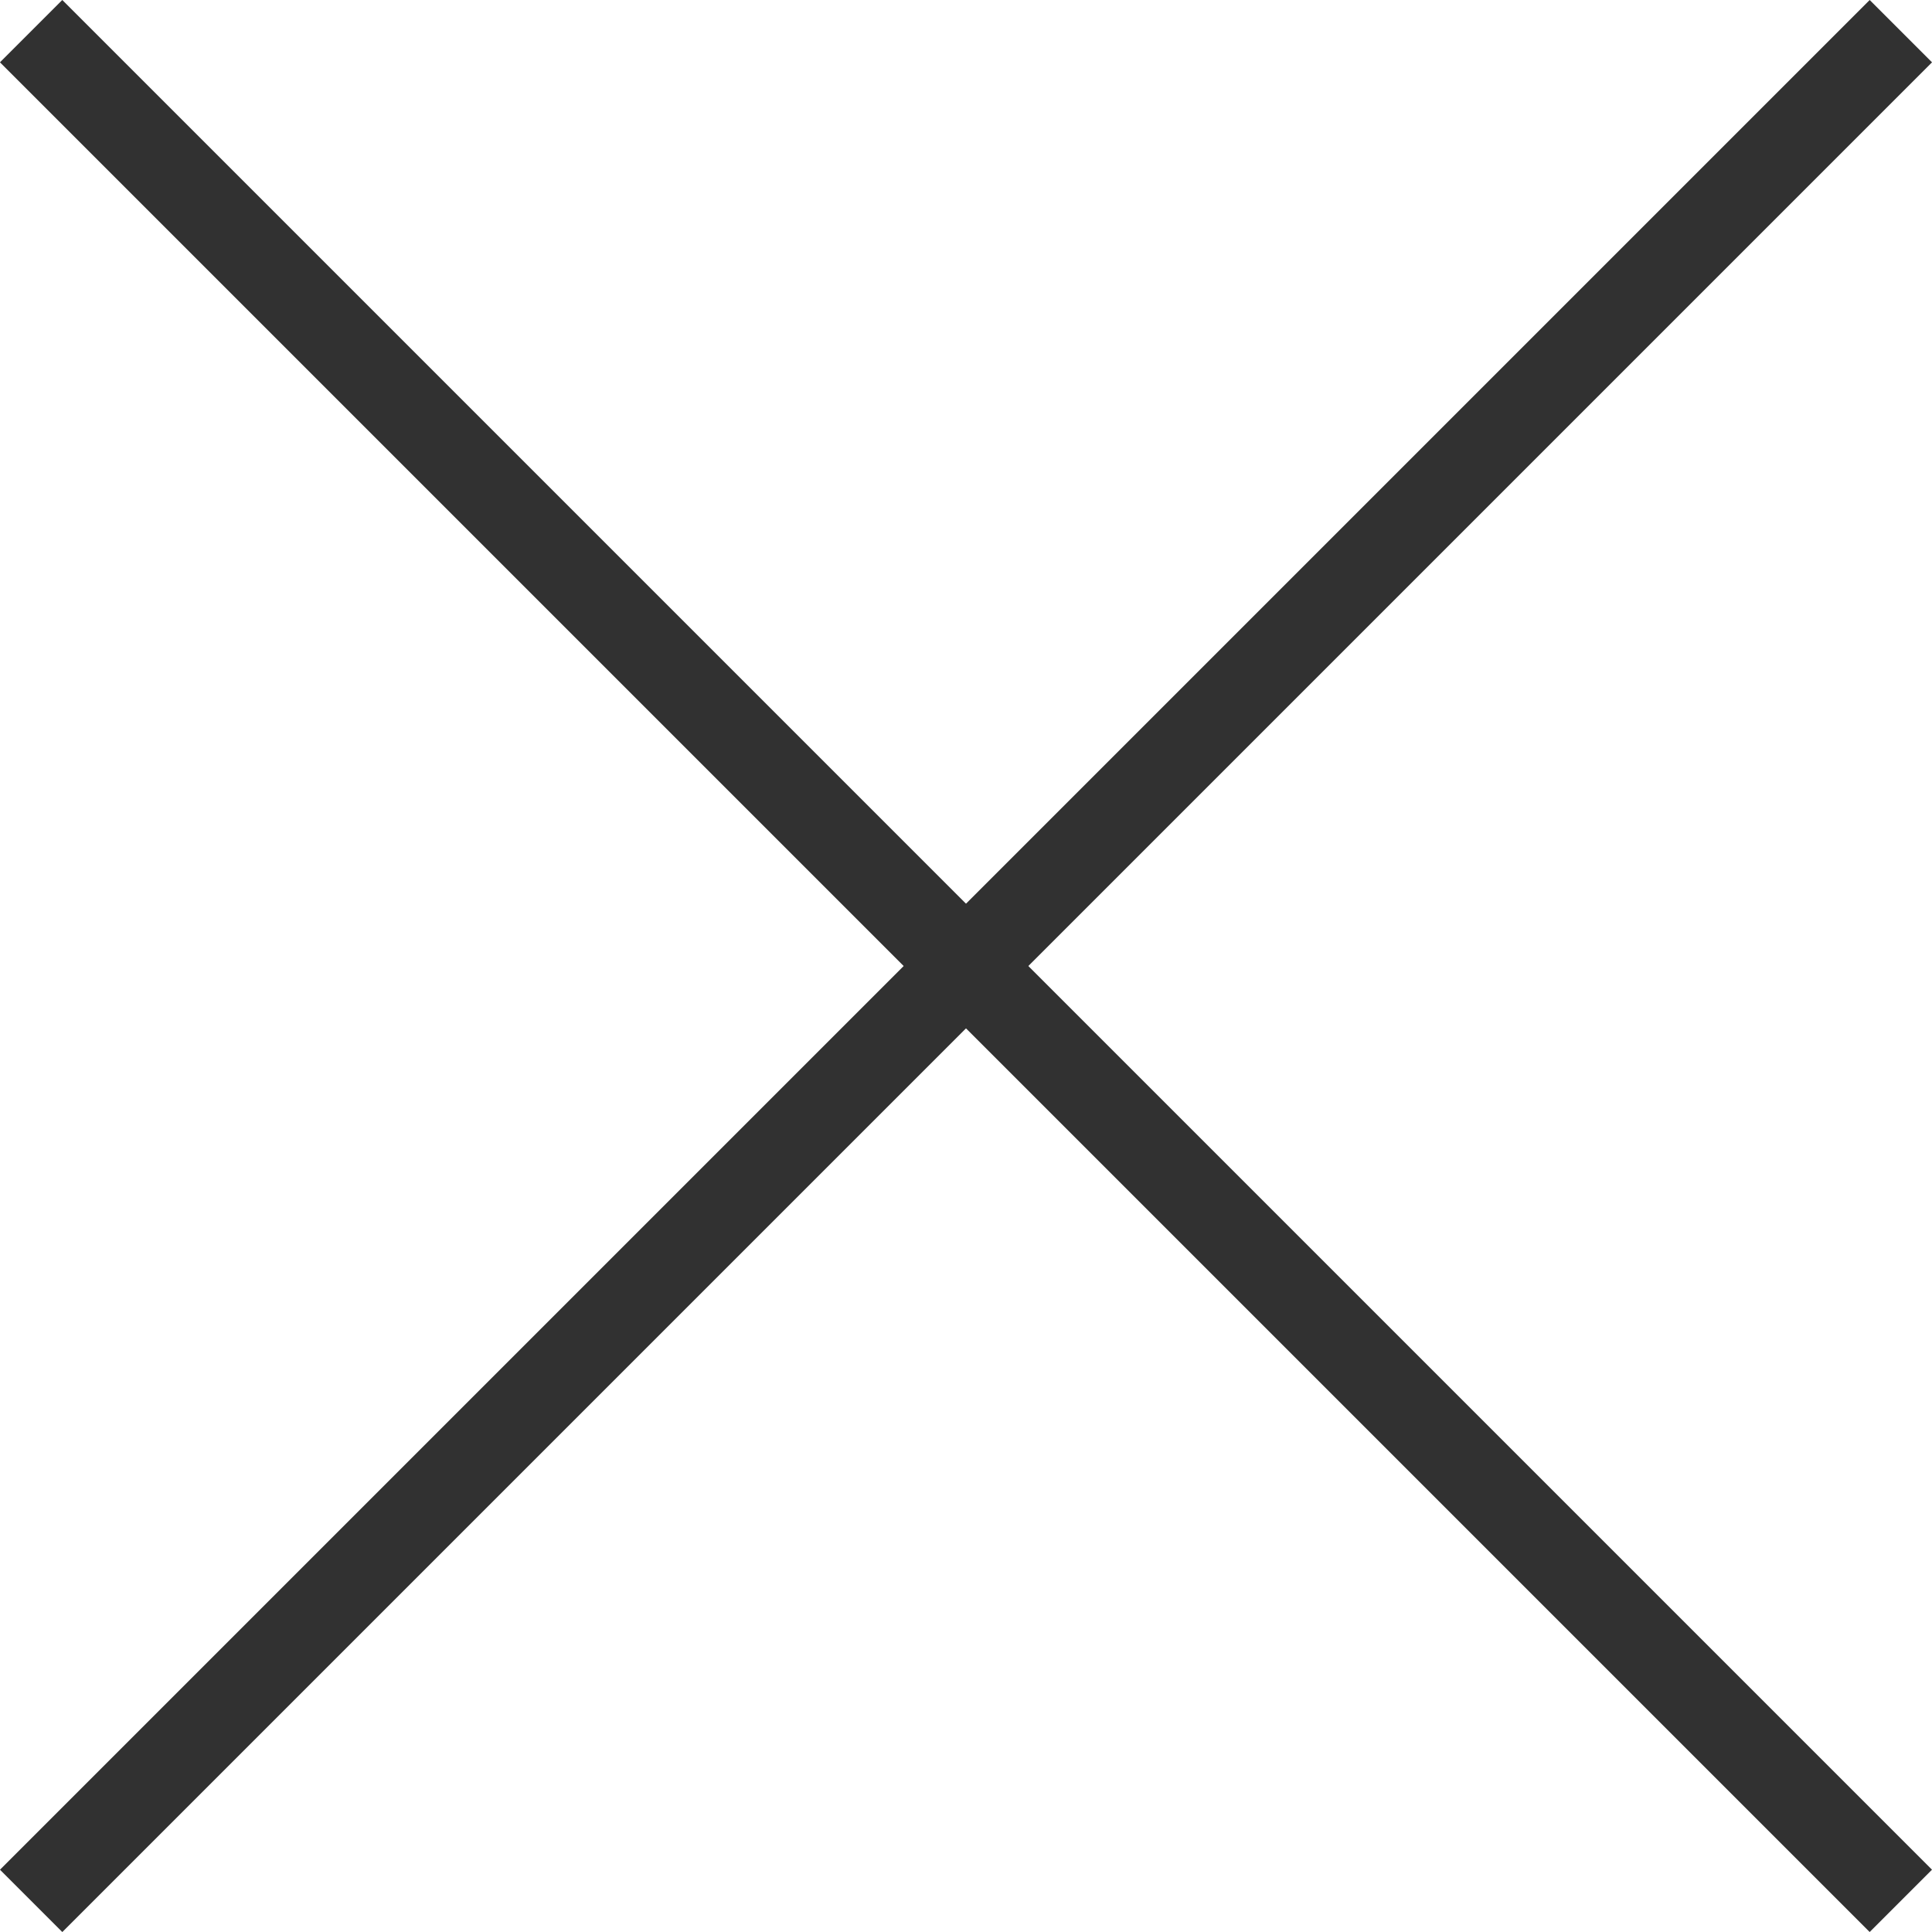 <svg xmlns="http://www.w3.org/2000/svg" viewBox="0 0 21.92 21.92"><defs><style>.cls-1{fill:#313131;}</style></defs><g id="レイヤー_2" data-name="レイヤー 2"><g id="popup"><rect class="cls-1" x="10.46" y="-4.04" width="1" height="30" transform="translate(-4.54 10.96) rotate(-45)"/><rect class="cls-1" x="10.46" y="-4.04" width="1" height="30" transform="translate(10.96 26.46) rotate(-135)"/></g></g></svg>